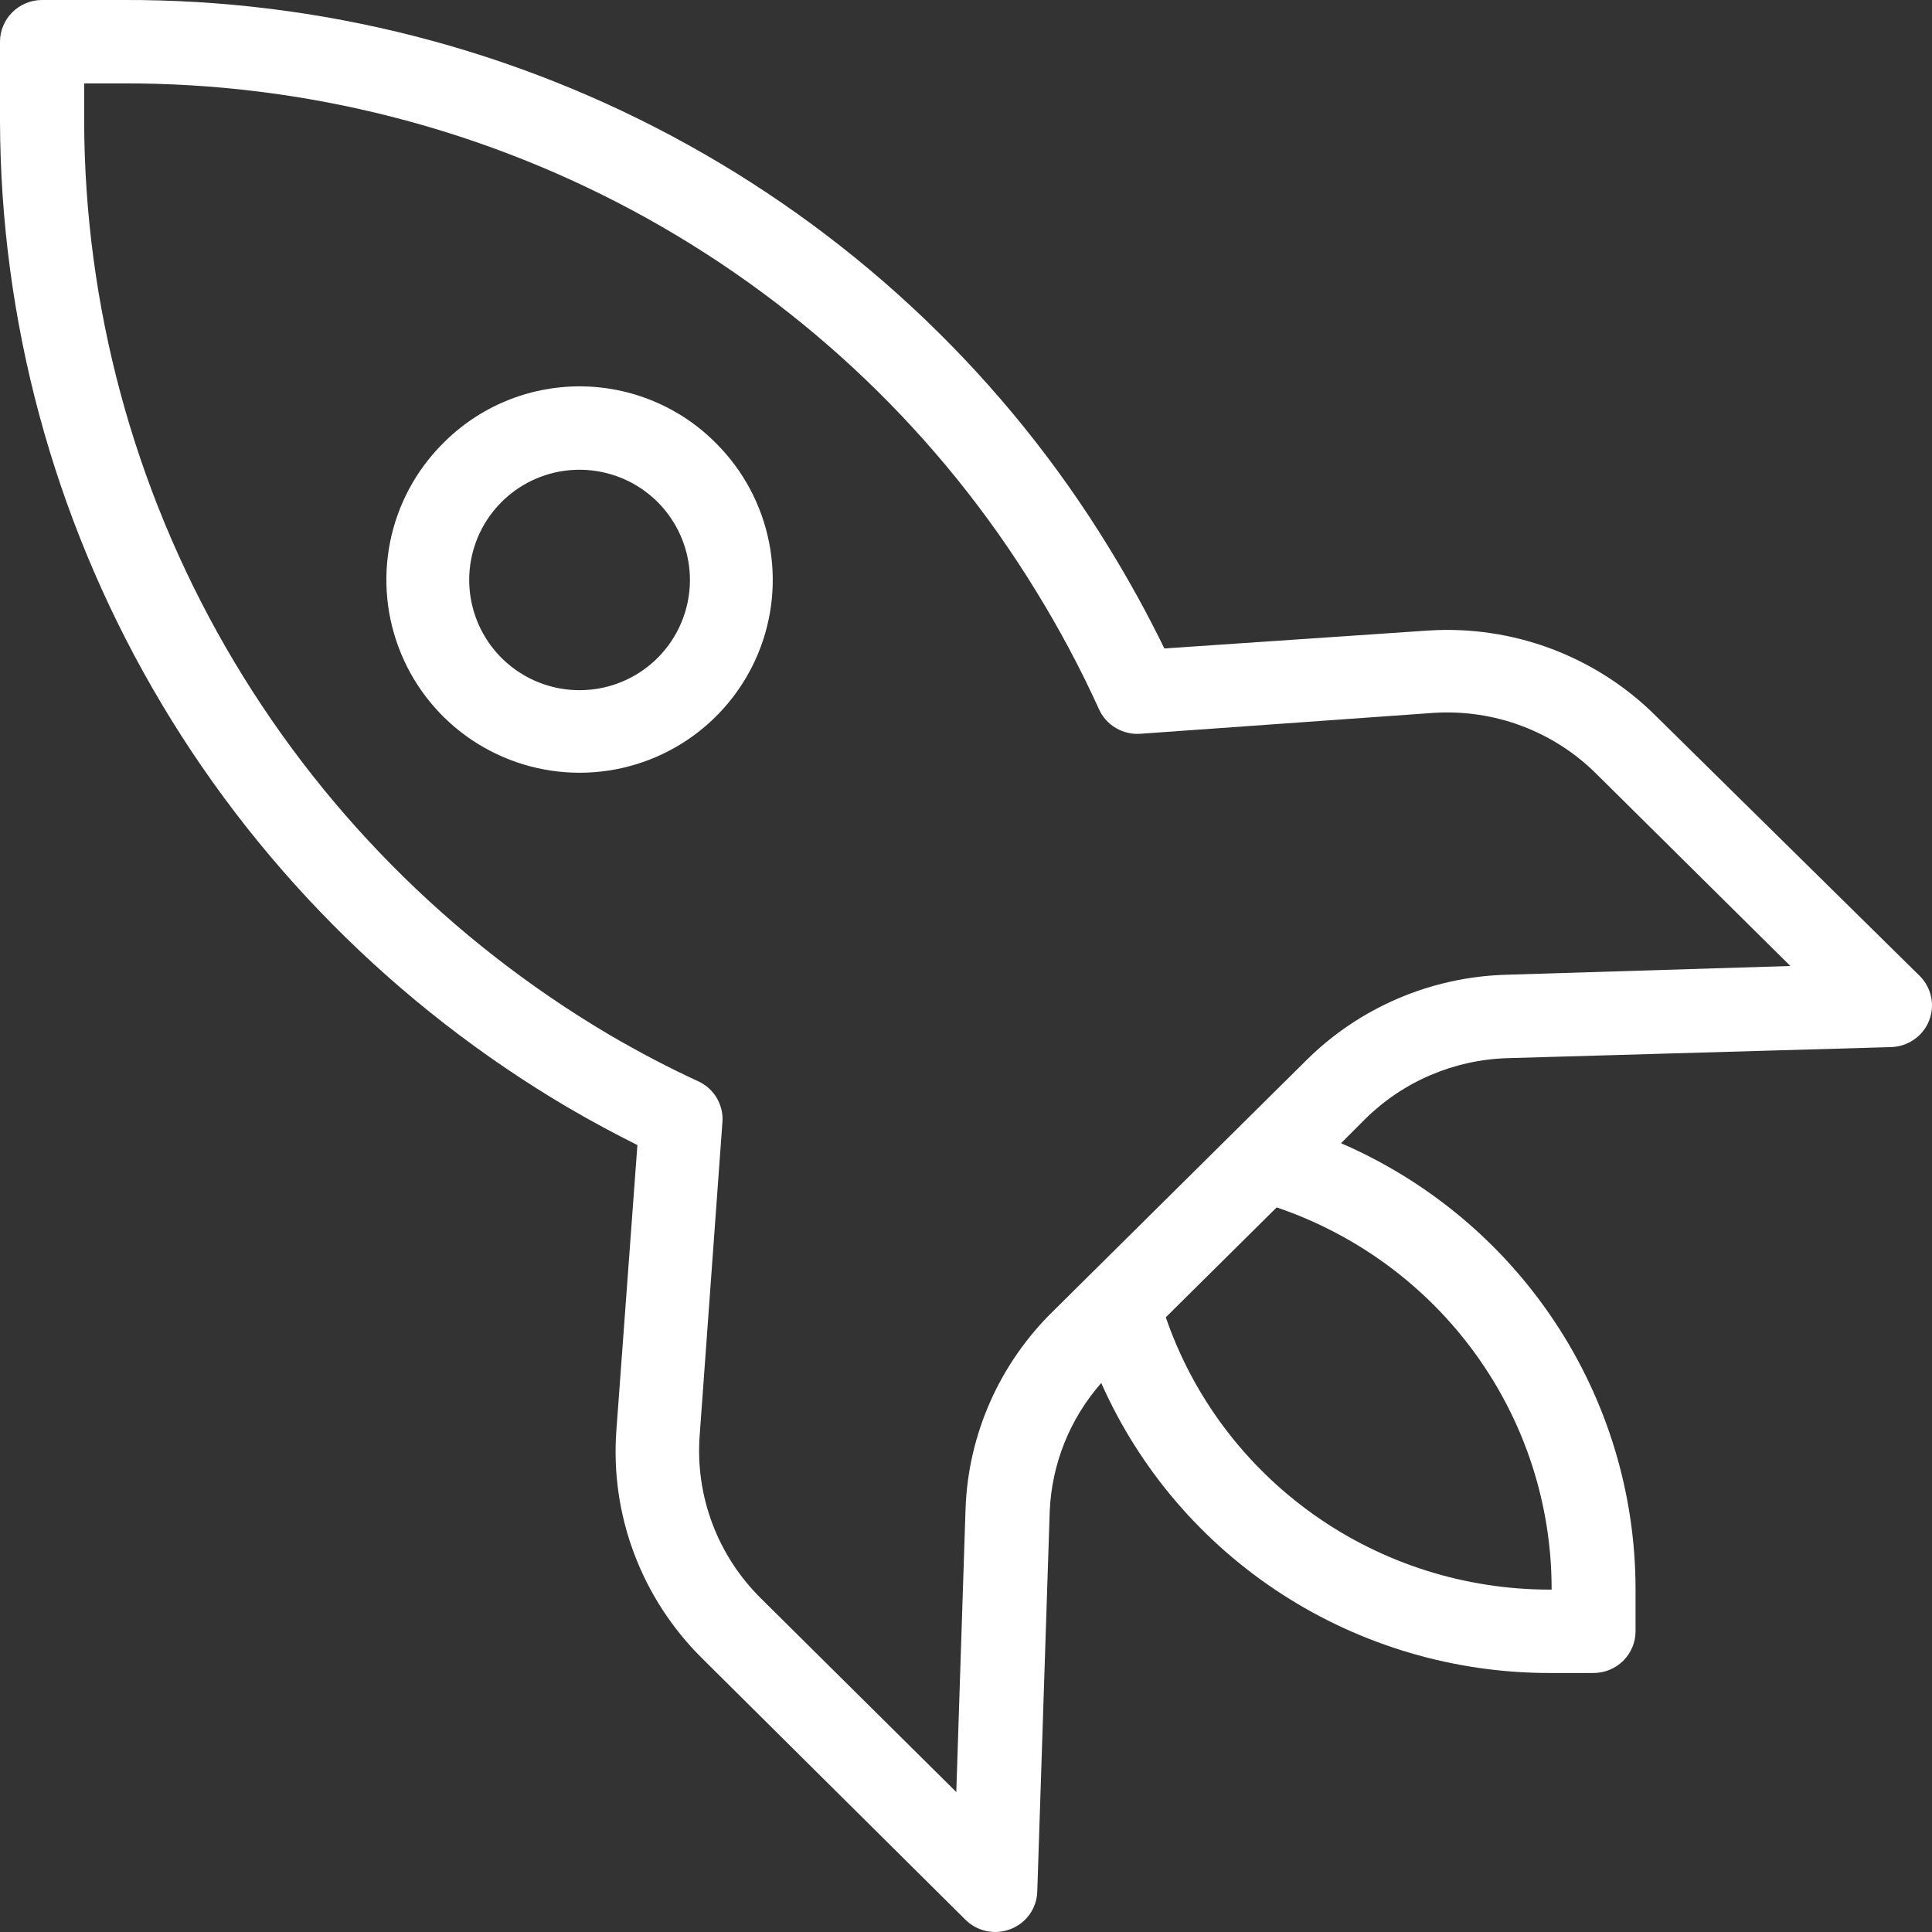 <svg width="36" height="36" viewBox="0 0 36 36" fill="none" xmlns="http://www.w3.org/2000/svg">
<rect x="0" y="0" width="36" height="36" fill="#333333" stroke="none"/>
<path d="M30.852 13.338C30.301 12.789 29.638 12.364 28.907 12.089C28.176 11.815 27.395 11.699 26.615 11.749L21.696 12.083C21.386 11.445 21.037 10.812 20.657 10.194C18.742 7.068 16.043 4.487 12.823 2.7C9.603 0.914 5.971 -0.016 2.281 0H0.784C0.576 0 0.377 0.082 0.23 0.228C0.083 0.374 0 0.571 0 0.777V2.261C0.011 5.97 0.991 9.612 2.846 12.833C4.701 16.054 7.367 18.743 10.583 20.637C11.022 20.894 11.45 21.123 11.877 21.337L11.485 26.655C11.428 27.434 11.54 28.215 11.815 28.946C12.09 29.678 12.52 30.342 13.076 30.894L17.992 35.774C18.1 35.88 18.237 35.953 18.387 35.984C18.536 36.014 18.691 36.001 18.833 35.945C18.975 35.89 19.098 35.794 19.186 35.67C19.274 35.547 19.323 35.4 19.328 35.249L19.56 28.163C19.596 27.28 19.935 26.436 20.52 25.77C21.233 27.378 22.403 28.745 23.887 29.705C25.371 30.664 27.105 31.175 28.877 31.174H29.692C29.9 31.174 30.099 31.092 30.247 30.946C30.393 30.8 30.476 30.603 30.476 30.397V29.589C30.471 27.829 29.95 26.108 28.975 24.637C28.001 23.165 26.616 22.007 24.988 21.302L25.439 20.851C26.147 20.151 27.097 19.745 28.097 19.717L35.239 19.511C35.392 19.506 35.54 19.458 35.665 19.371C35.791 19.284 35.888 19.163 35.944 19.022C36.001 18.881 36.015 18.727 35.984 18.578C35.953 18.43 35.88 18.294 35.772 18.186L30.852 13.338ZM28.912 29.589V29.62H28.881C27.302 29.621 25.763 29.133 24.48 28.223C23.196 27.312 22.232 26.027 21.723 24.546L23.789 22.498C25.281 23.005 26.577 23.96 27.495 25.231C28.414 26.502 28.909 28.025 28.912 29.589ZM28.066 18.163C26.666 18.203 25.336 18.771 24.346 19.752L19.614 24.441C18.625 25.413 18.044 26.721 17.992 28.101L17.819 33.392L14.174 29.779C13.777 29.385 13.469 28.911 13.273 28.388C13.077 27.866 12.996 27.308 13.037 26.753L13.46 20.925C13.476 20.765 13.44 20.605 13.36 20.466C13.279 20.326 13.157 20.215 13.01 20.148C12.461 19.895 11.92 19.612 11.36 19.285C8.383 17.527 5.917 15.035 4.201 12.052C2.485 9.068 1.578 5.695 1.568 2.261V1.554H2.281C5.7 1.542 9.063 2.406 12.045 4.062C15.027 5.719 17.527 8.111 19.301 11.007C19.739 11.717 20.132 12.454 20.477 13.213C20.543 13.361 20.654 13.485 20.795 13.567C20.935 13.649 21.098 13.686 21.261 13.672L26.717 13.283C27.276 13.248 27.836 13.331 28.359 13.528C28.882 13.725 29.357 14.031 29.751 14.425L33.361 18L28.066 18.163Z" fill="white"/>
<path d="M8.253 8.263C7.749 8.766 7.407 9.406 7.268 10.104C7.13 10.801 7.201 11.524 7.474 12.181C7.746 12.837 8.208 13.399 8.799 13.793C9.391 14.188 10.087 14.399 10.799 14.399C11.511 14.399 12.207 14.188 12.799 13.793C13.391 13.399 13.852 12.837 14.125 12.181C14.398 11.524 14.469 10.801 14.33 10.104C14.192 9.406 13.849 8.766 13.346 8.263C13.013 7.926 12.617 7.658 12.179 7.476C11.742 7.293 11.273 7.199 10.799 7.199C10.325 7.199 9.856 7.293 9.419 7.476C8.982 7.658 8.585 7.926 8.253 8.263ZM12.254 12.259C11.917 12.595 11.474 12.805 10.999 12.851C10.525 12.897 10.05 12.778 9.654 12.513C9.258 12.248 8.967 11.854 8.83 11.398C8.693 10.943 8.718 10.454 8.902 10.014C9.086 9.576 9.417 9.214 9.838 8.991C10.259 8.769 10.744 8.699 11.211 8.795C11.678 8.89 12.097 9.144 12.397 9.514C12.697 9.884 12.859 10.346 12.856 10.822C12.852 11.361 12.635 11.877 12.254 12.259Z" fill="white"/>
</svg>
